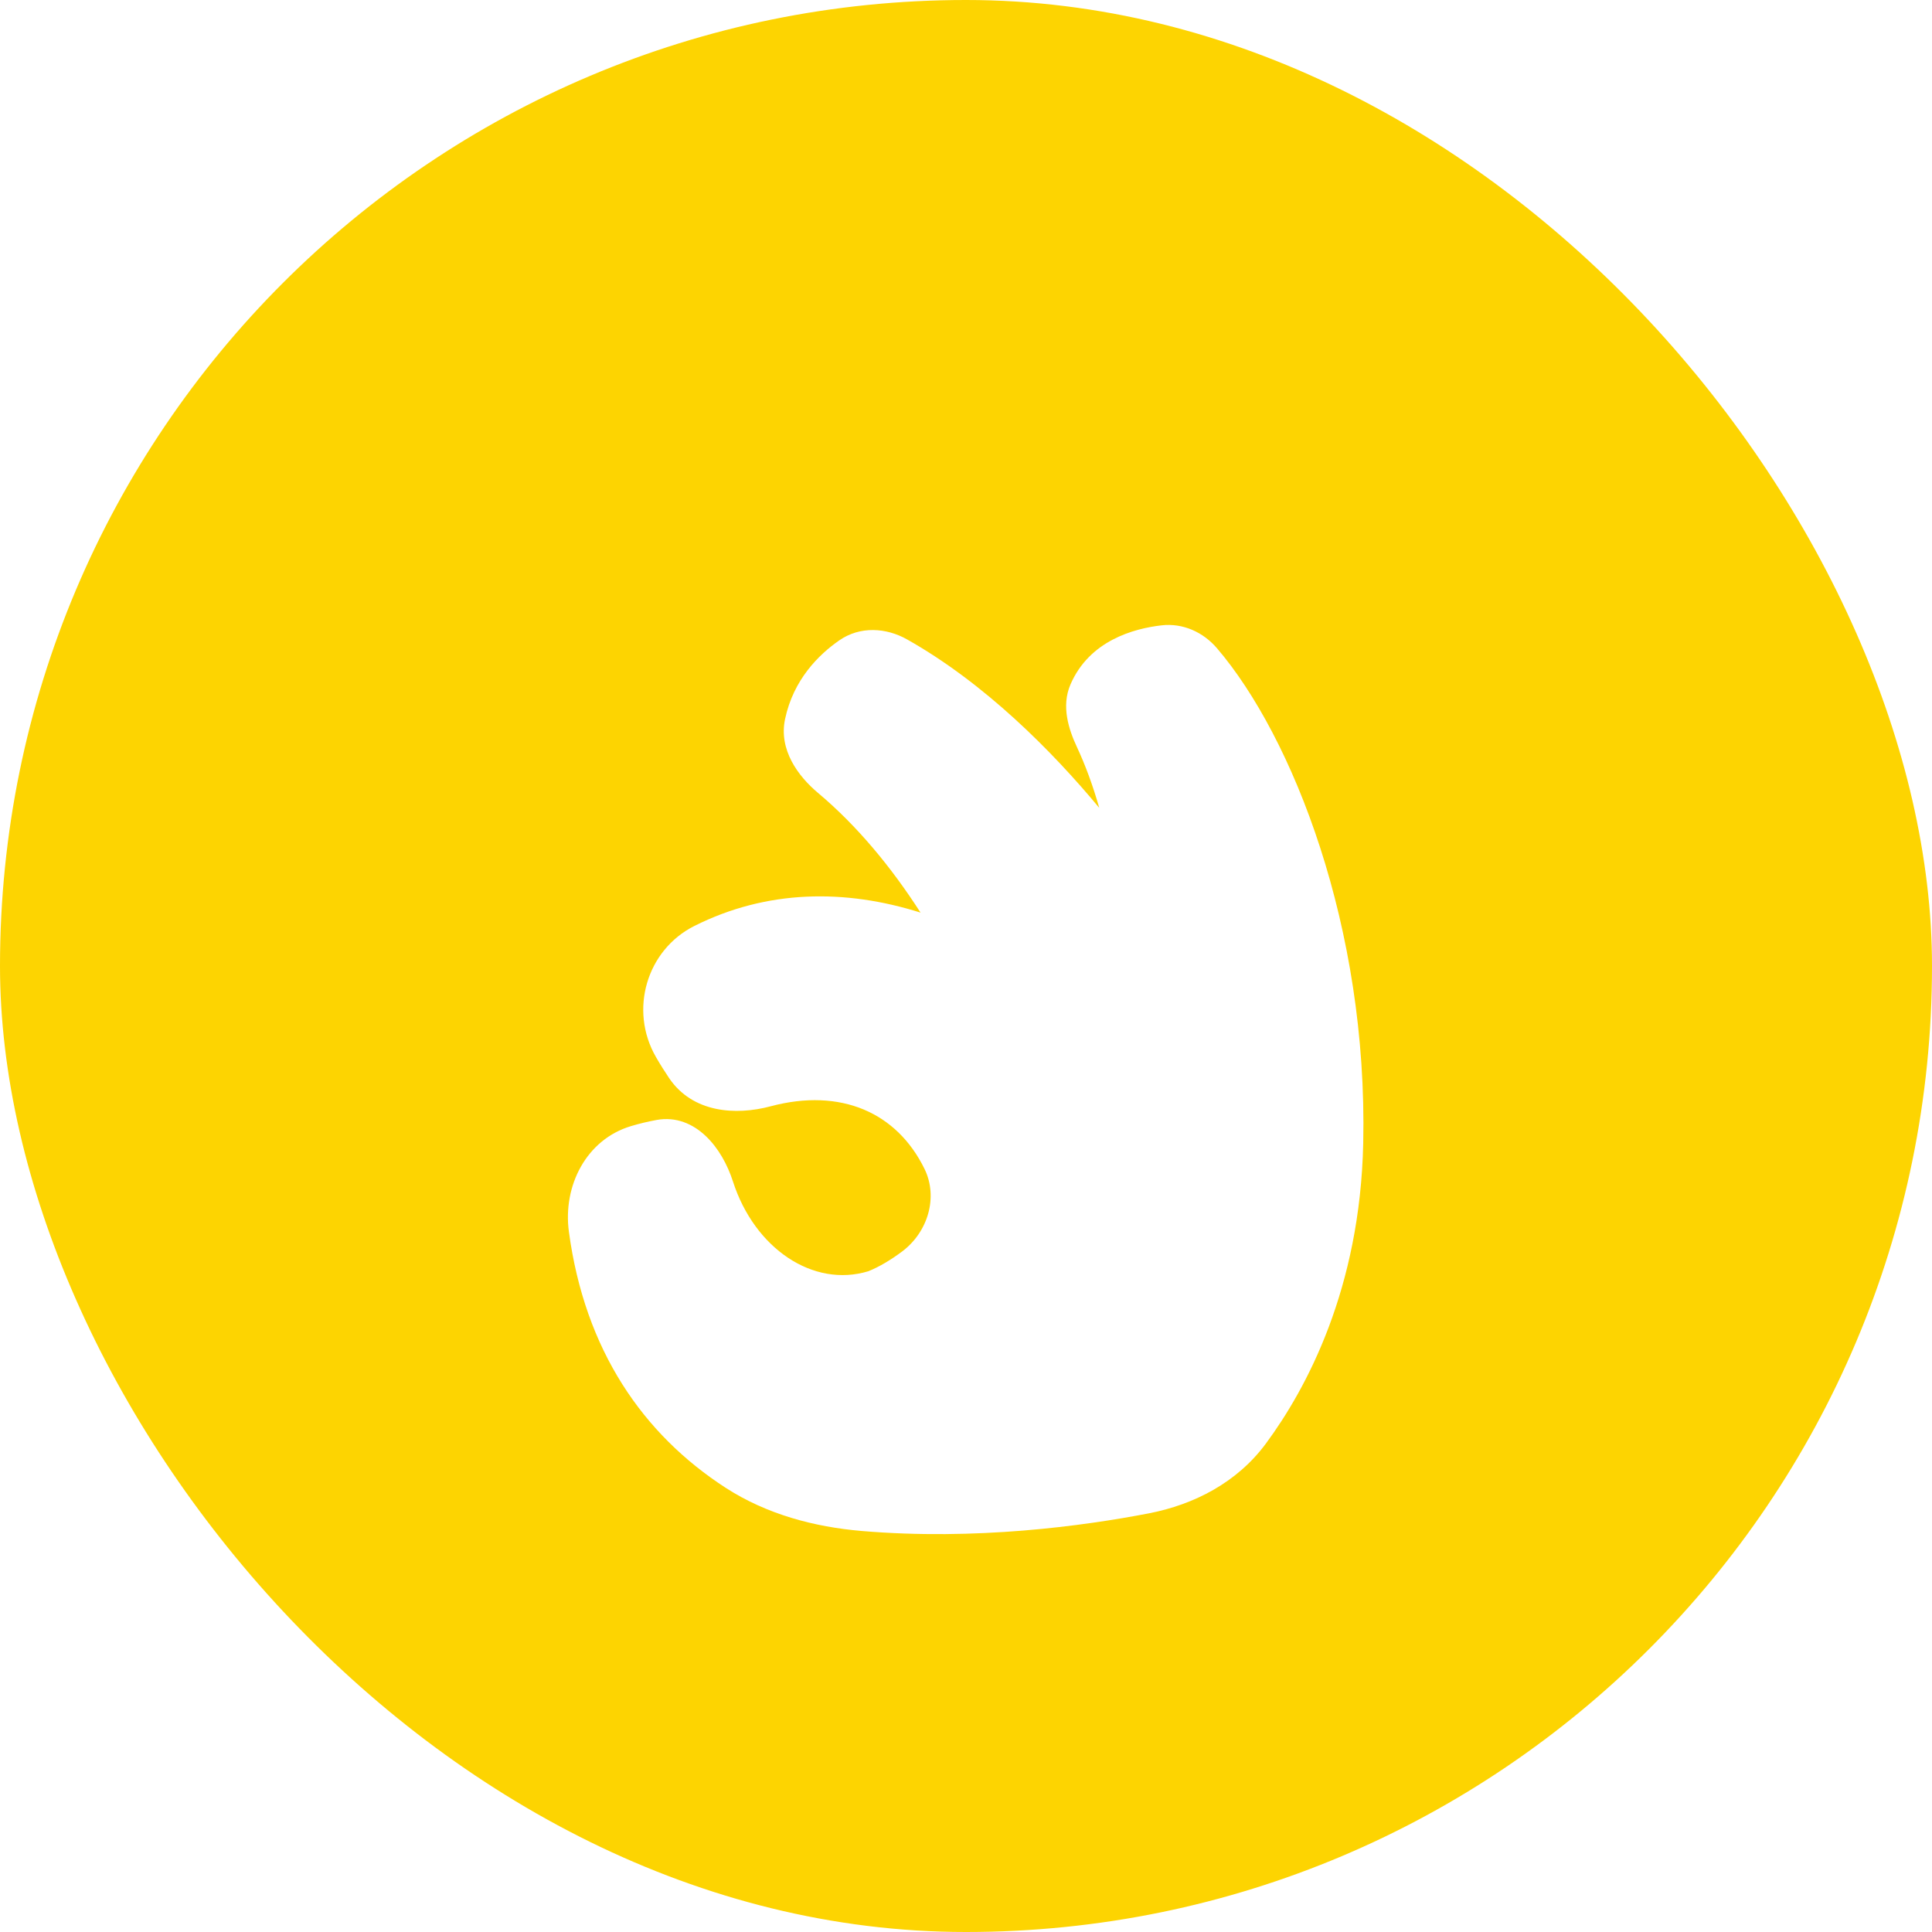 <?xml version="1.0" encoding="UTF-8"?> <svg xmlns="http://www.w3.org/2000/svg" width="68" height="68" viewBox="0 0 68 68" fill="none"><rect width="68" height="68" rx="34" fill="#FDD401"></rect><g filter="url(#filter0_d_579_17)"><path d="M42.832 18.814C42.347 18.248 41.633 17.923 40.882 18.01C39.909 18.122 38.346 18.543 37.678 20.089C37.344 20.859 37.619 21.682 37.903 22.291C38.202 22.931 38.468 23.654 38.69 24.434C37.038 22.444 34.664 20.047 31.924 18.504C31.196 18.094 30.277 18.026 29.538 18.54C28.821 19.038 27.927 19.915 27.632 21.307C27.401 22.391 28.092 23.32 28.788 23.905C30.159 25.056 31.364 26.509 32.4 28.121C29.747 27.283 26.997 27.307 24.439 28.591C22.766 29.43 22.132 31.545 23.086 33.202C23.239 33.468 23.396 33.715 23.549 33.943C24.375 35.167 25.89 35.268 27.123 34.938C28.37 34.605 29.483 34.669 30.397 35.05C31.309 35.431 32.048 36.138 32.539 37.14C33.028 38.136 32.663 39.372 31.74 40.057C31.371 40.331 30.969 40.58 30.564 40.743C28.619 41.334 26.558 39.943 25.798 37.586C25.607 36.993 25.284 36.403 24.838 35.983C24.387 35.556 23.796 35.294 23.11 35.419C22.792 35.477 22.492 35.551 22.214 35.634C20.638 36.103 19.805 37.734 20.023 39.351C20.585 43.526 22.633 46.485 25.543 48.367C26.988 49.301 28.66 49.743 30.325 49.885C34.343 50.227 38.123 49.711 40.435 49.265C42.03 48.956 43.542 48.179 44.555 46.809C45.995 44.859 47.871 41.354 47.981 36.236C48.145 28.632 45.498 21.928 42.832 18.814Z" fill="white"></path></g><defs><filter id="filter0_d_579_17" x="15.988" y="17.996" width="36" height="40" filterUnits="userSpaceOnUse" color-interpolation-filters="sRGB"><feFlood flood-opacity="0" result="BackgroundImageFix"></feFlood><feColorMatrix in="SourceAlpha" type="matrix" values="0 0 0 0 0 0 0 0 0 0 0 0 0 0 0 0 0 0 127 0" result="hardAlpha"></feColorMatrix><feOffset dy="4"></feOffset><feGaussianBlur stdDeviation="2"></feGaussianBlur><feComposite in2="hardAlpha" operator="out"></feComposite><feColorMatrix type="matrix" values="0 0 0 0 0 0 0 0 0 0 0 0 0 0 0 0 0 0 0.25 0"></feColorMatrix><feBlend mode="normal" in2="BackgroundImageFix" result="effect1_dropShadow_579_17"></feBlend><feBlend mode="normal" in="SourceGraphic" in2="effect1_dropShadow_579_17" result="shape"></feBlend></filter></defs></svg> 
